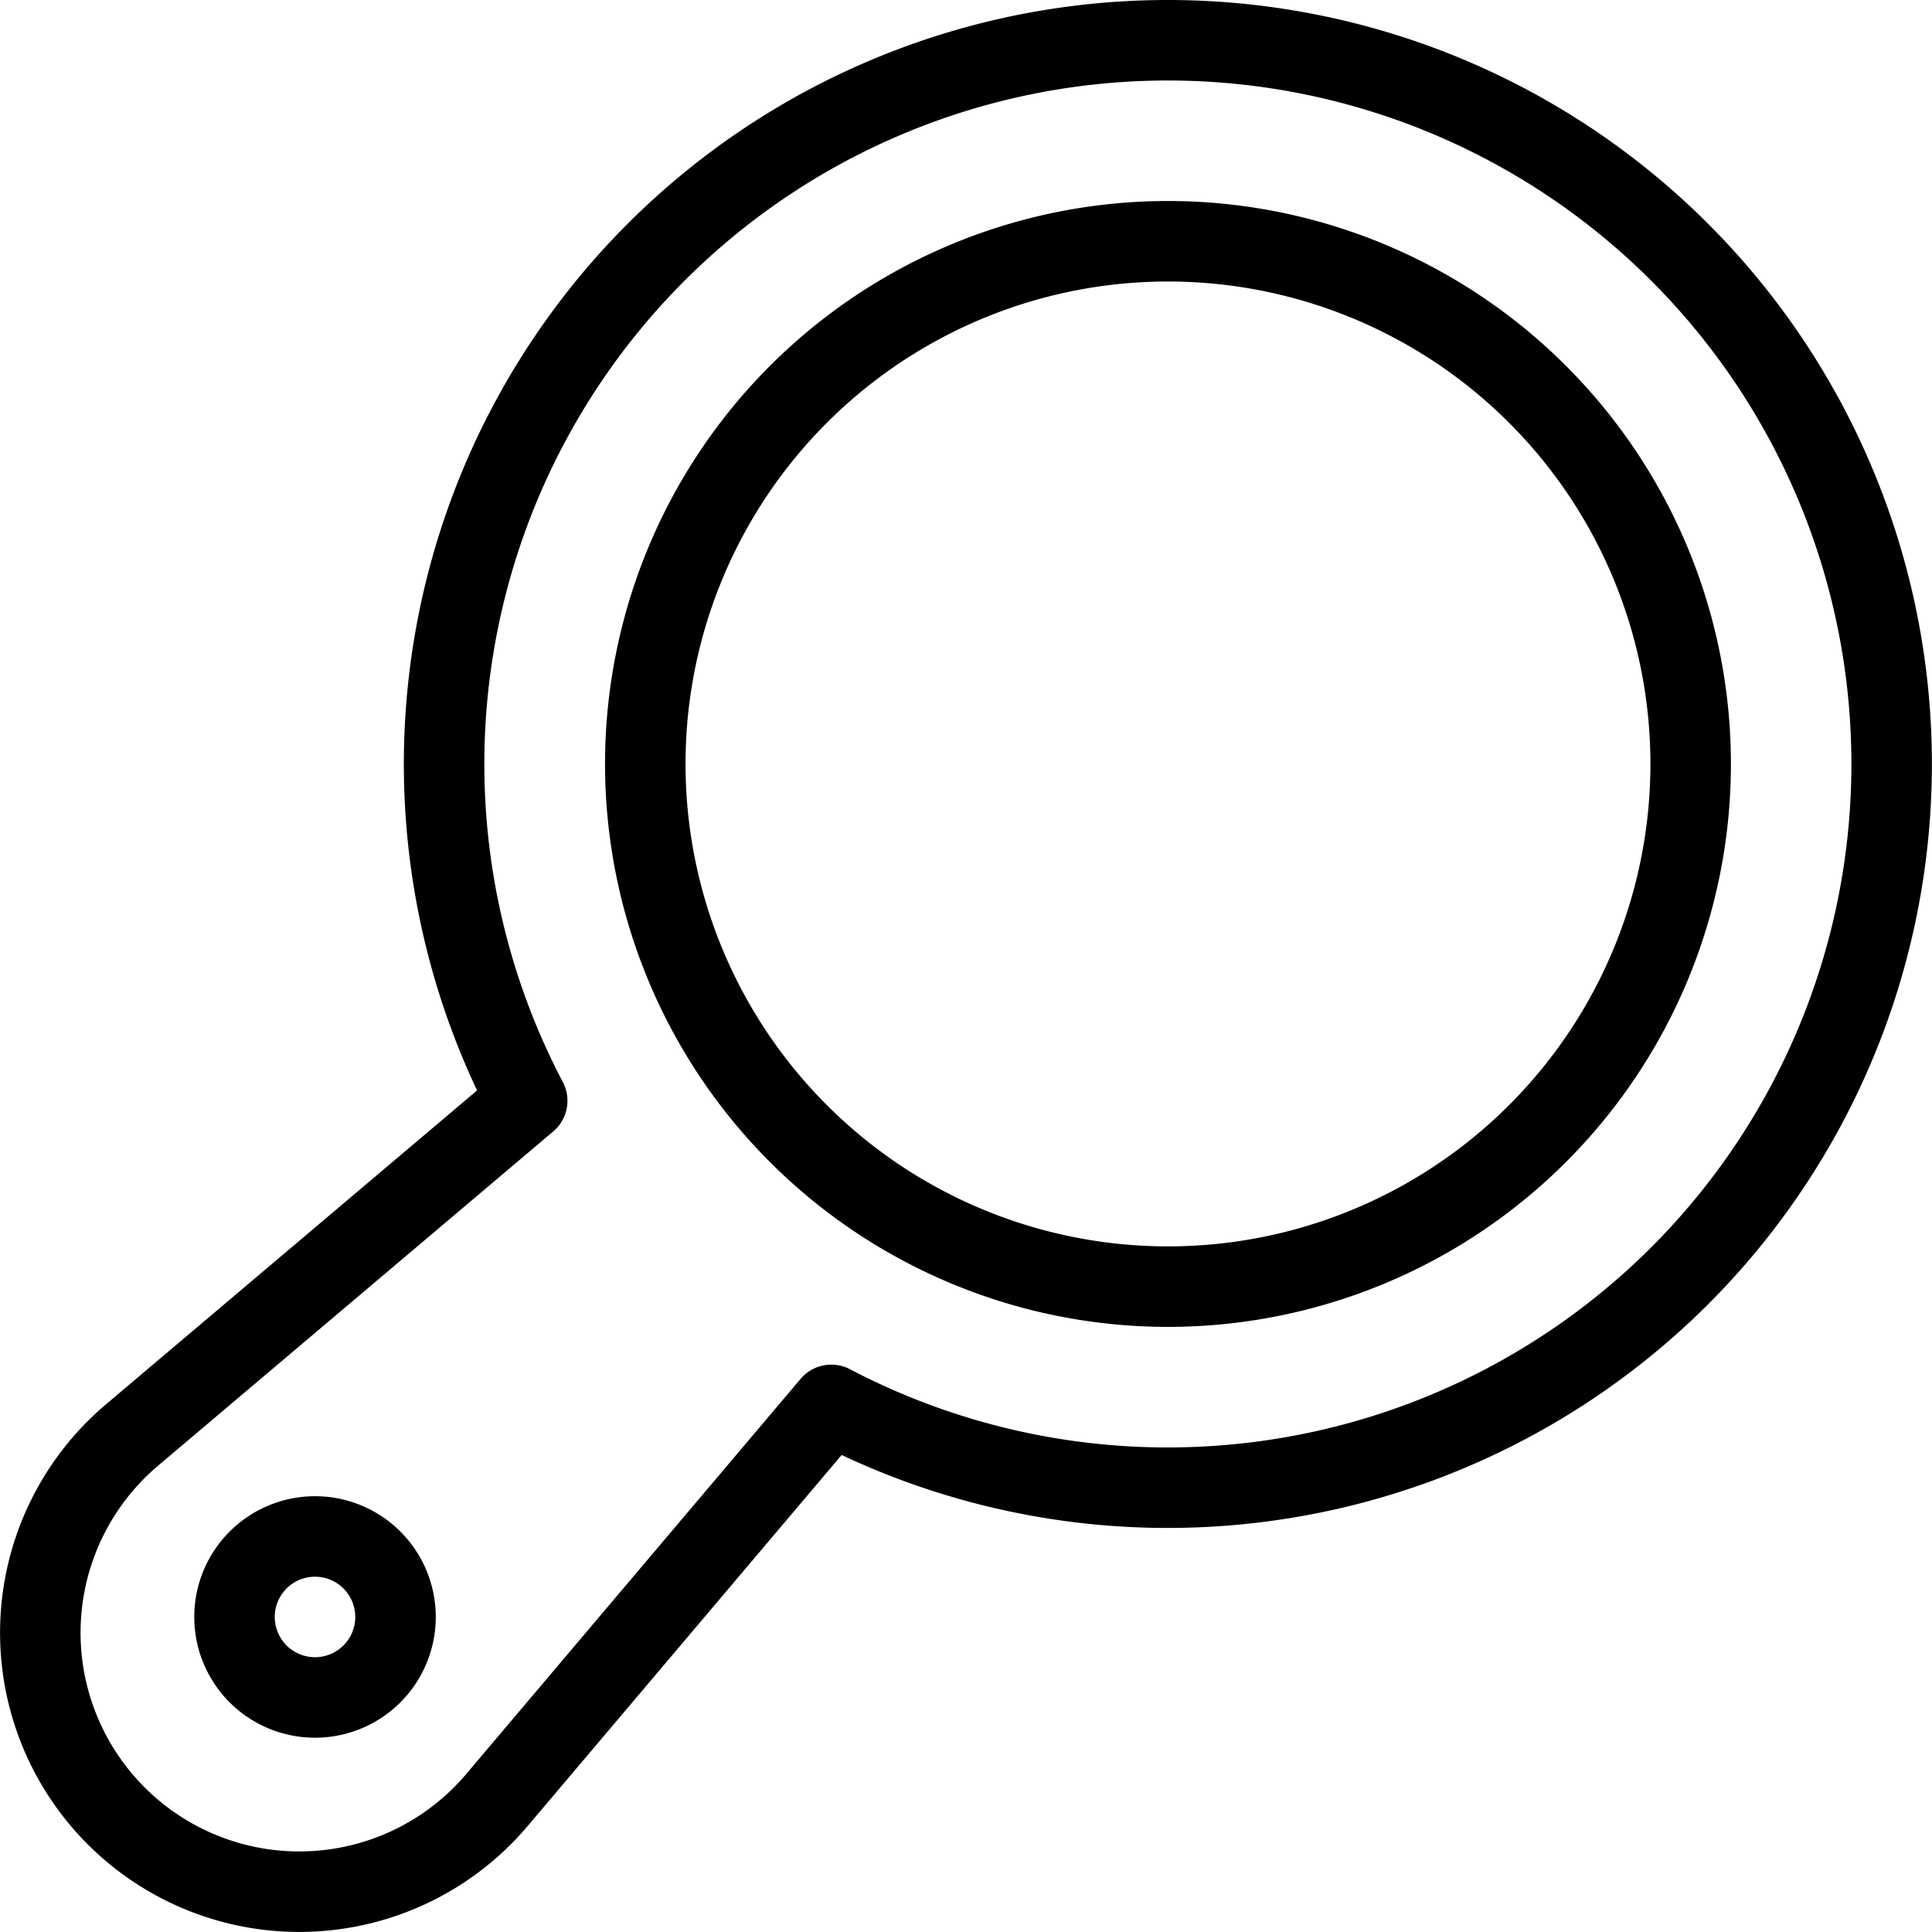 <svg viewBox="0 0 24 24" xmlns="http://www.w3.org/2000/svg"><g transform="matrix(1,0,0,1,0,0)"><path d="M8.016 9.490 A6.493 6.493 0 1 0 21.002 9.490 A6.493 6.493 0 1 0 8.016 9.490 Z" fill="none" stroke="#000000" stroke-linecap="round" stroke-linejoin="round"></path><path d="M20.867,15.847A8.991,8.991,0,1,0,6.549,13.674L1.638,17.828a3.217,3.217,0,1,0,4.535,4.533l4.154-4.909A9,9,0,0,0,20.867,15.847Z" fill="none" stroke="#000000" stroke-linecap="round" stroke-linejoin="round"></path><path d="M4.621,20.793a1,1,0,1,1,0-1.413A1,1,0,0,1,4.621,20.793Z" fill="none" stroke="#000000" stroke-linecap="round" stroke-linejoin="round"></path></g></svg>